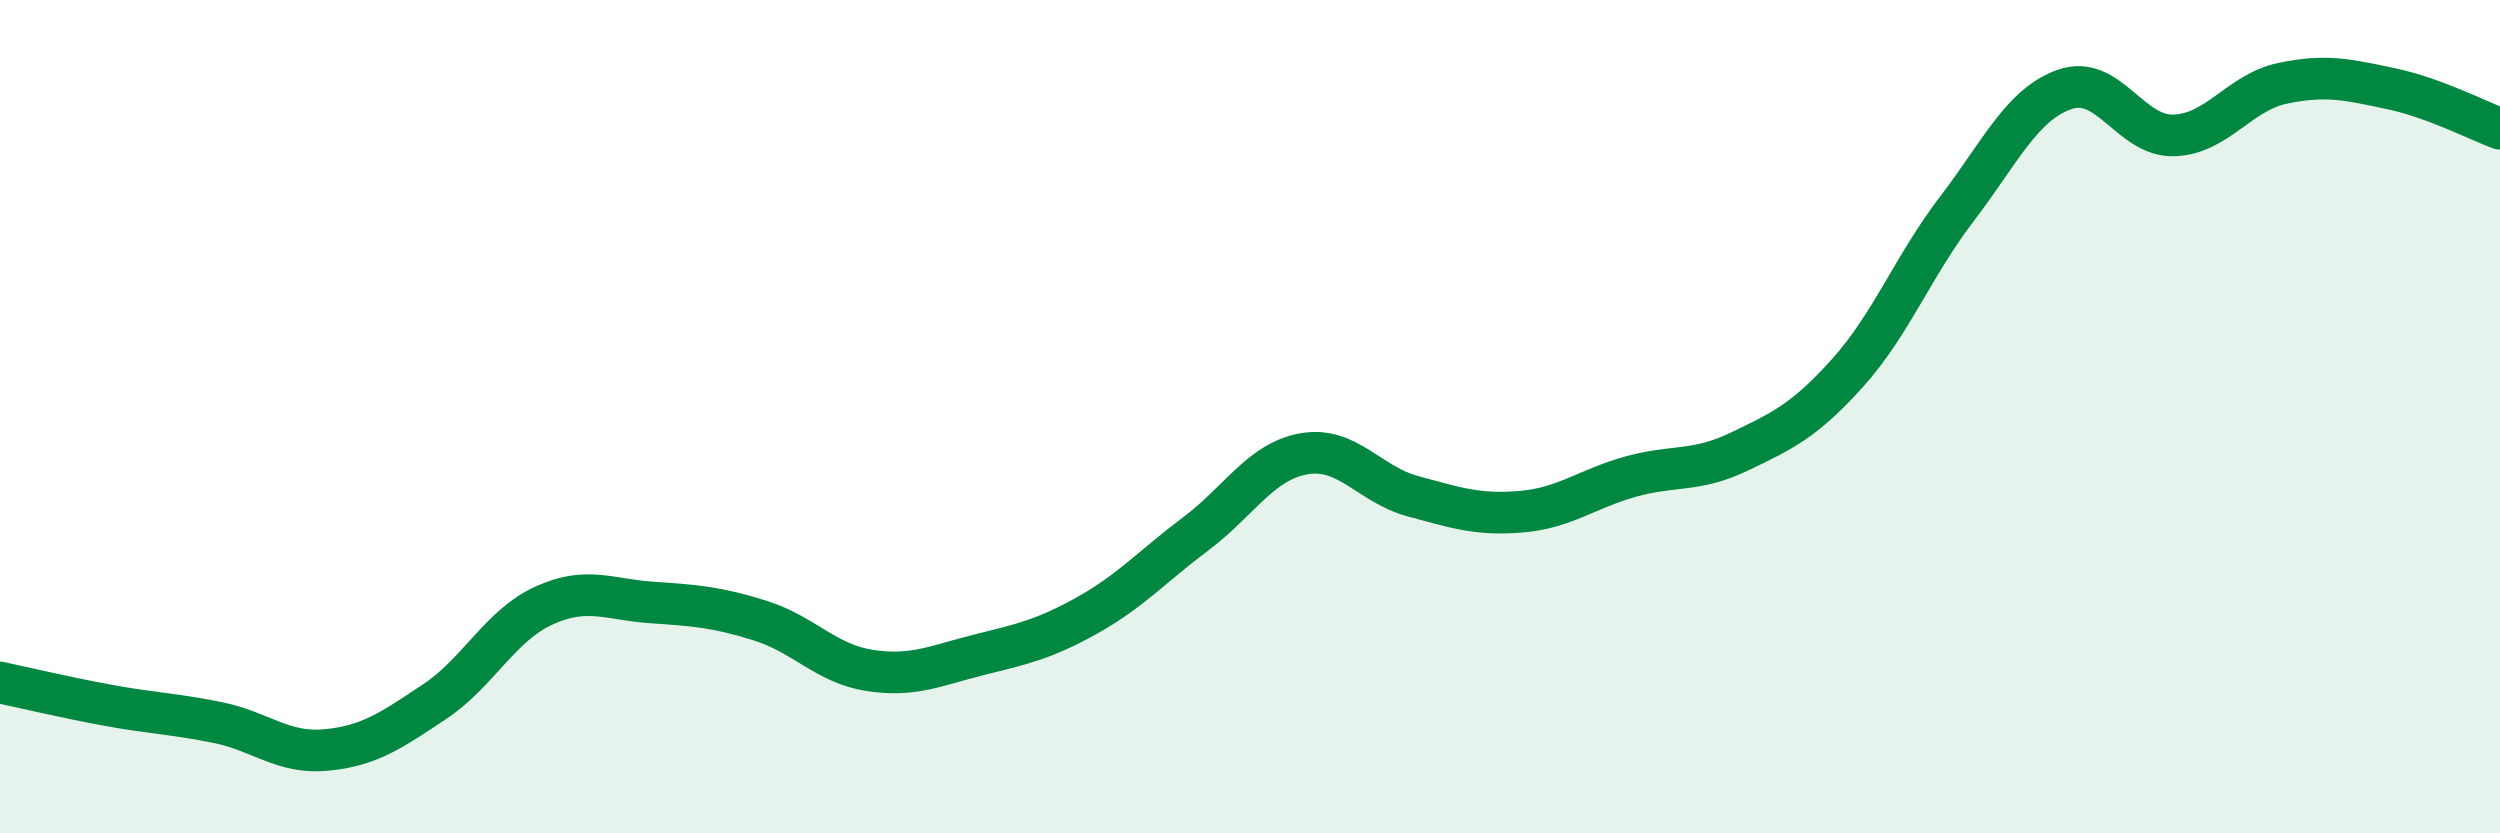 
    <svg width="60" height="20" viewBox="0 0 60 20" xmlns="http://www.w3.org/2000/svg">
      <path
        d="M 0,16.38 C 0.52,16.49 1.57,16.74 2.61,16.93 C 3.65,17.12 4.18,17.13 5.22,17.34 C 6.26,17.55 6.79,18.1 7.83,18 C 8.87,17.9 9.39,17.53 10.43,16.84 C 11.47,16.15 12,15.02 13.04,14.54 C 14.08,14.06 14.61,14.39 15.65,14.46 C 16.69,14.53 17.22,14.57 18.26,14.9 C 19.3,15.23 19.83,15.93 20.87,16.09 C 21.91,16.25 22.44,15.98 23.48,15.72 C 24.52,15.46 25.05,15.35 26.09,14.77 C 27.13,14.19 27.66,13.59 28.7,12.81 C 29.74,12.03 30.26,11.07 31.3,10.89 C 32.34,10.71 32.87,11.63 33.91,11.91 C 34.95,12.19 35.48,12.37 36.52,12.28 C 37.56,12.19 38.09,11.73 39.13,11.44 C 40.17,11.15 40.7,11.34 41.74,10.84 C 42.78,10.34 43.31,10.1 44.35,8.94 C 45.39,7.78 45.92,6.38 46.96,5.02 C 48,3.66 48.53,2.49 49.57,2.14 C 50.61,1.79 51.13,3.28 52.17,3.25 C 53.21,3.22 53.74,2.22 54.78,2 C 55.82,1.78 56.35,1.91 57.39,2.13 C 58.43,2.35 59.48,2.9 60,3.09L60 20L0 20Z"
        fill="#008740"
        opacity="0.1"
        stroke-linecap="round"
        stroke-linejoin="round"
      />
      <path
        d="M 0,16.38 C 0.52,16.49 1.57,16.74 2.61,16.93 C 3.65,17.12 4.18,17.13 5.22,17.34 C 6.26,17.55 6.79,18.1 7.83,18 C 8.87,17.9 9.39,17.53 10.43,16.84 C 11.47,16.15 12,15.02 13.04,14.54 C 14.08,14.06 14.61,14.39 15.65,14.46 C 16.69,14.53 17.22,14.57 18.26,14.9 C 19.3,15.23 19.83,15.93 20.87,16.09 C 21.91,16.25 22.44,15.98 23.48,15.72 C 24.52,15.46 25.05,15.35 26.09,14.77 C 27.13,14.19 27.66,13.59 28.7,12.81 C 29.74,12.03 30.26,11.07 31.3,10.89 C 32.34,10.71 32.87,11.63 33.91,11.91 C 34.95,12.19 35.48,12.37 36.52,12.28 C 37.56,12.19 38.09,11.73 39.13,11.44 C 40.17,11.15 40.7,11.34 41.74,10.84 C 42.78,10.34 43.31,10.1 44.35,8.94 C 45.39,7.78 45.92,6.38 46.96,5.02 C 48,3.66 48.53,2.49 49.57,2.14 C 50.61,1.79 51.13,3.28 52.17,3.25 C 53.21,3.22 53.74,2.22 54.78,2 C 55.82,1.78 56.35,1.91 57.39,2.13 C 58.43,2.35 59.48,2.9 60,3.09"
        stroke="#008740"
        stroke-width="1"
        fill="none"
        stroke-linecap="round"
        stroke-linejoin="round"
      />
    </svg>
  